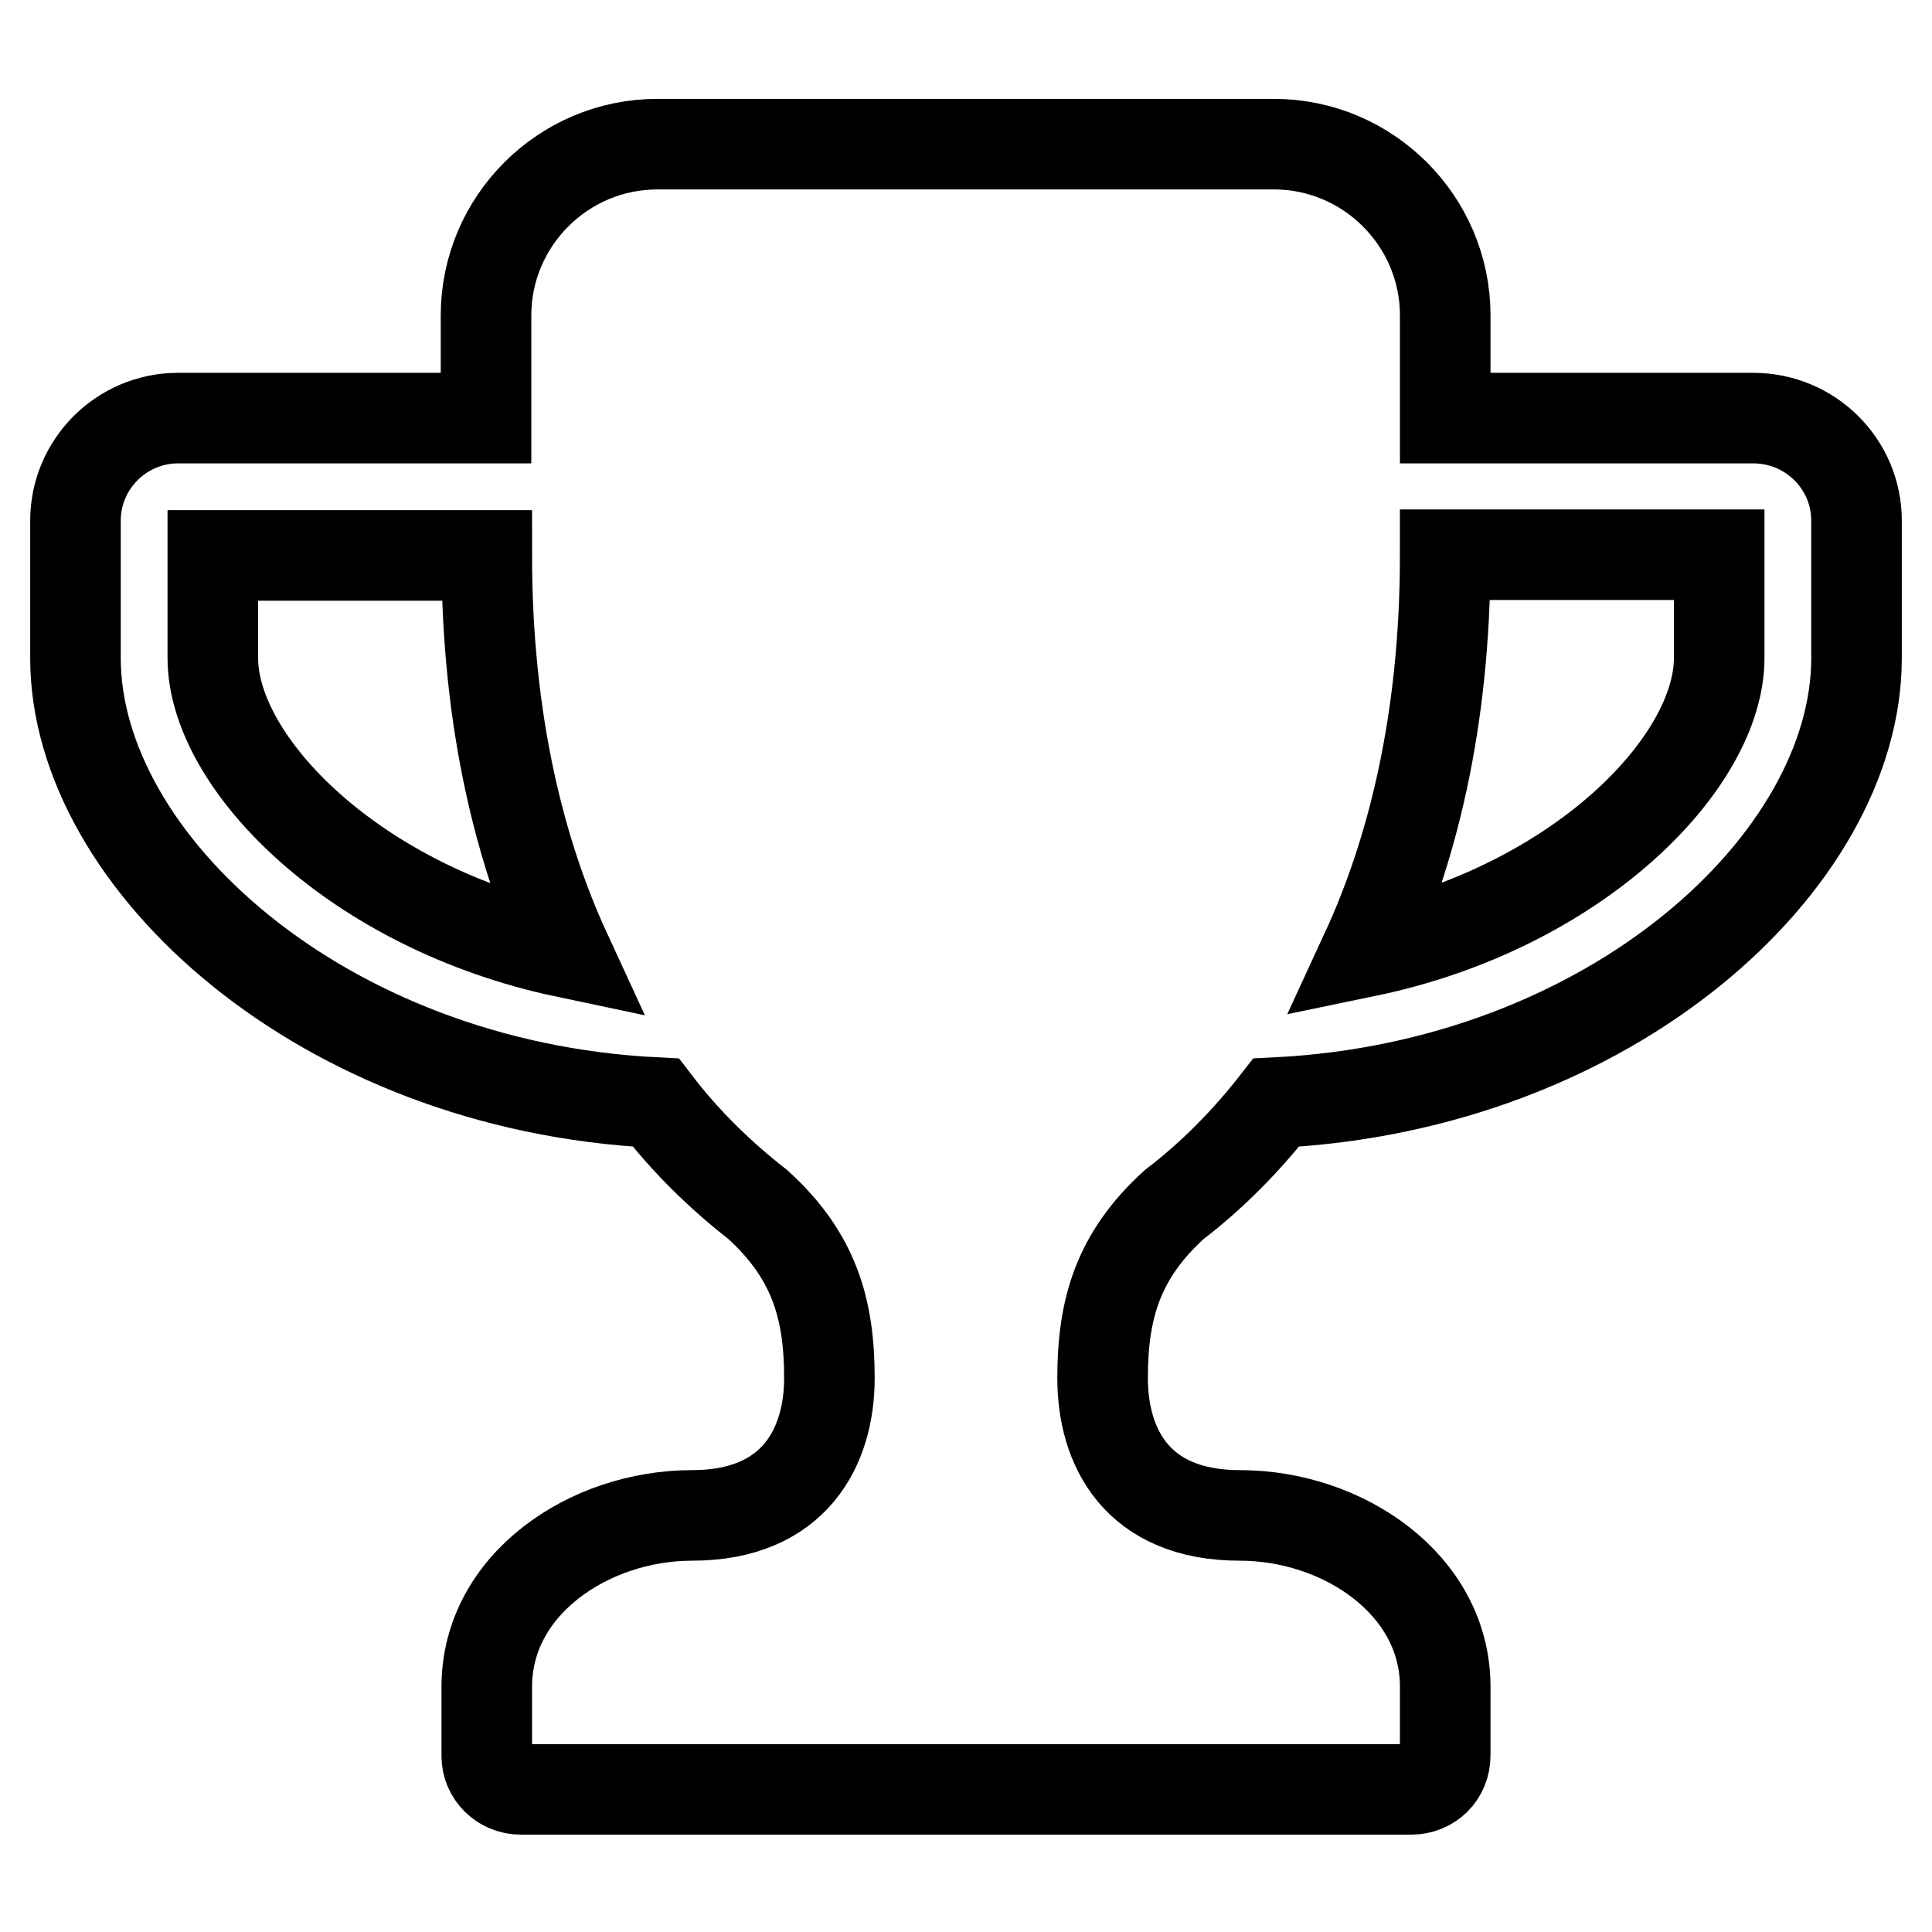 <?xml version="1.0" encoding="utf-8"?>
<!-- Svg Vector Icons : http://www.onlinewebfonts.com/icon -->
<!DOCTYPE svg PUBLIC "-//W3C//DTD SVG 1.1//EN" "http://www.w3.org/Graphics/SVG/1.1/DTD/svg11.dtd">
<svg version="1.1" xmlns="http://www.w3.org/2000/svg" xmlns:xlink="http://www.w3.org/1999/xlink" x="0px" y="0px" viewBox="0 0 256 256" enable-background="new 0 0 256 256" xml:space="preserve">
<g> <path stroke-width="12" fill-opacity="0" stroke="#000000"  d="M75,126.2c-6-13-10.5-30.4-10.5-52.6H28.2v13.6C28.2,101.1,47,120.3,75,126.2L75,126.2z M227.8,87.2V73.5 h-36.3c0,22.3-4.5,39.6-10.5,52.6C209,120.3,227.8,101.1,227.8,87.2z M246,69v18.2c0,27-32.6,56.7-76.9,58.9 c-3.9,5-8.4,9.6-13.5,13.5c-7.5,6.8-9.5,13.9-9.5,23c0,9.1,4.5,18.2,18.2,18.2c13.6,0,27.2,9.1,27.2,22.7v9.1c0,2.6-2,4.5-4.5,4.5 H69c-2.5,0-4.5-2-4.5-4.4c0,0,0-0.1,0-0.1v-9.1c0-13.6,13.6-22.7,27.2-22.7s18.2-9.1,18.2-18.2c0-9.1-2-16.2-9.5-23 c-5-3.9-9.6-8.4-13.5-13.5C42.6,143.9,10,114.1,10,87.2V69c0-7.5,6.1-13.6,13.6-13.6h40.8V41.8c0-12.5,10.2-22.7,22.7-22.7h81.7 c12.5,0,22.7,10.2,22.7,22.7v13.6h40.8C239.9,55.4,246,61.5,246,69L246,69z"/></g>
</svg>